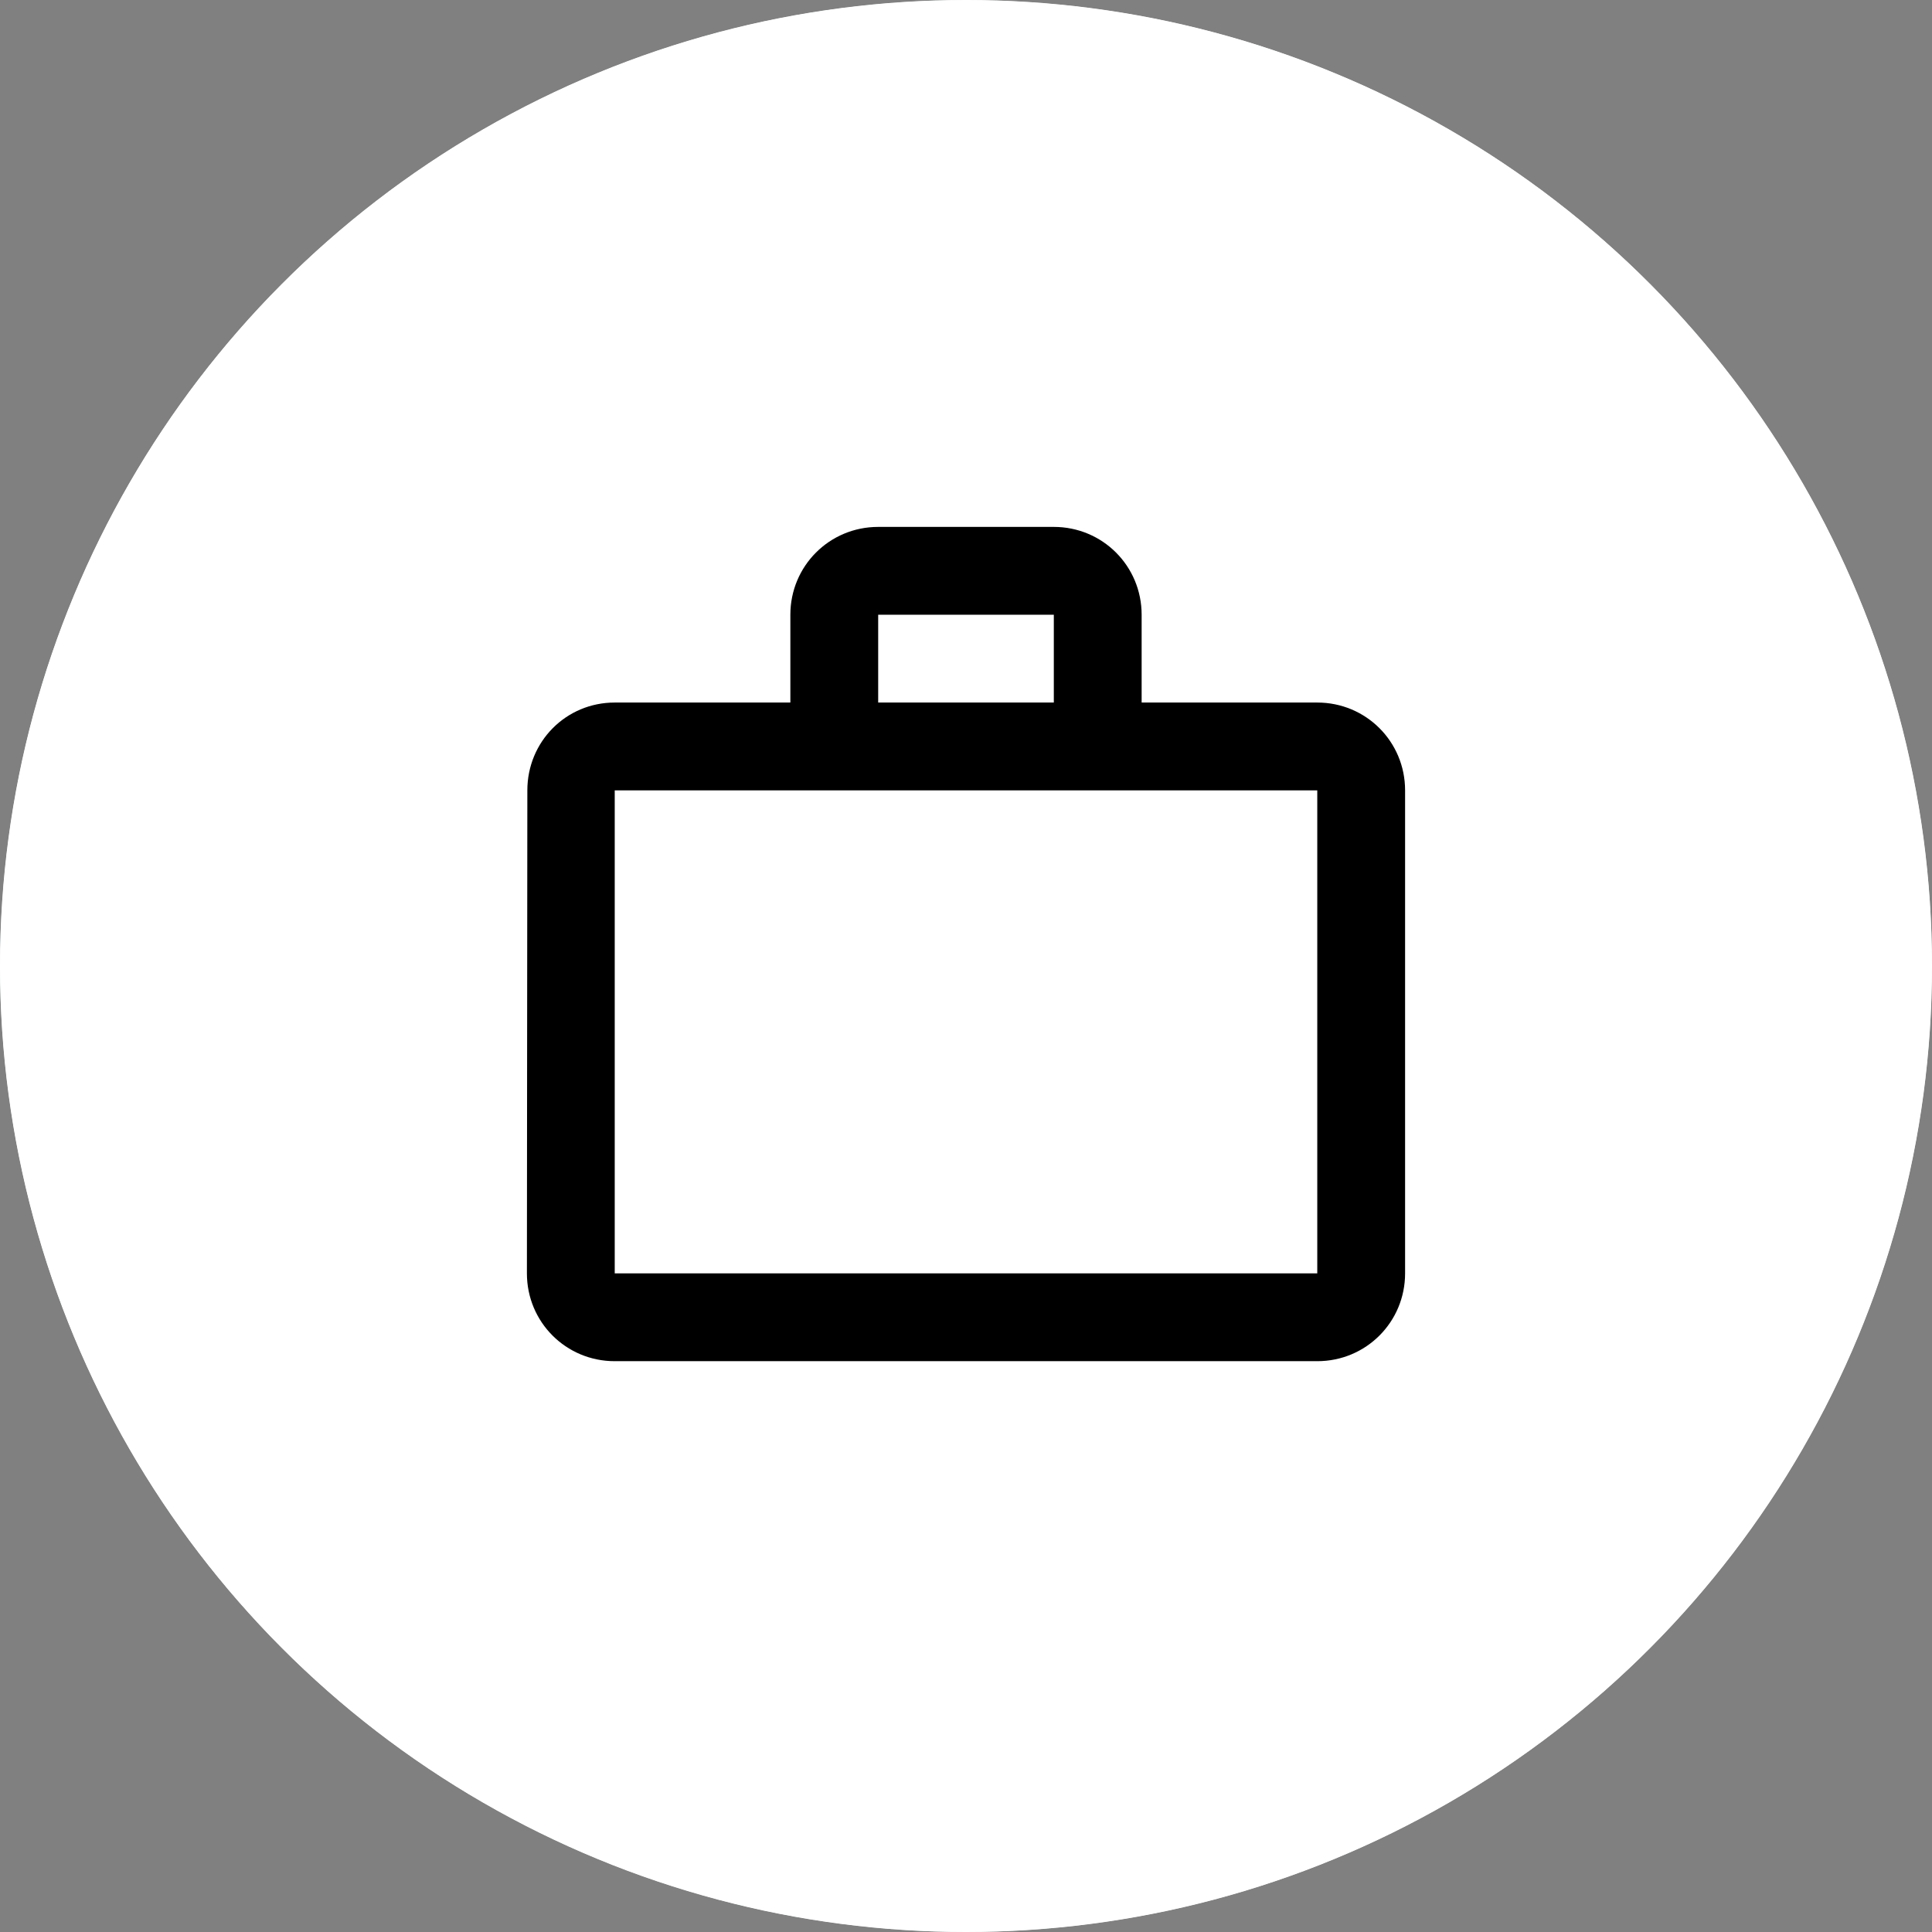 <svg width="66" height="66" viewBox="0 0 66 66" fill="none" xmlns="http://www.w3.org/2000/svg">
<rect x="0" y="0" width="66" height="66" fill="#808080" stroke="none"/>
<circle cx="33" cy="33" r="33" fill="#1E1E1E"/>
<circle cx="33" cy="33" r="33" fill="#F3F6FA"/>
<circle cx="33" cy="33" r="33" fill="white"/>
<path d="M45 24H39V21C39 19.335 37.665 18 36 18H30C28.335 18 27 19.335 27 21V24H21C19.335 24 18.015 25.335 18.015 27L18 43.5C18 45.165 19.335 46.5 21 46.5H45C46.665 46.5 48 45.165 48 43.5V27C48 25.335 46.665 24 45 24ZM30 21H36V24H30V21ZM45 43.5H21V27H45V43.5Z" fill="black"/>
</svg>
